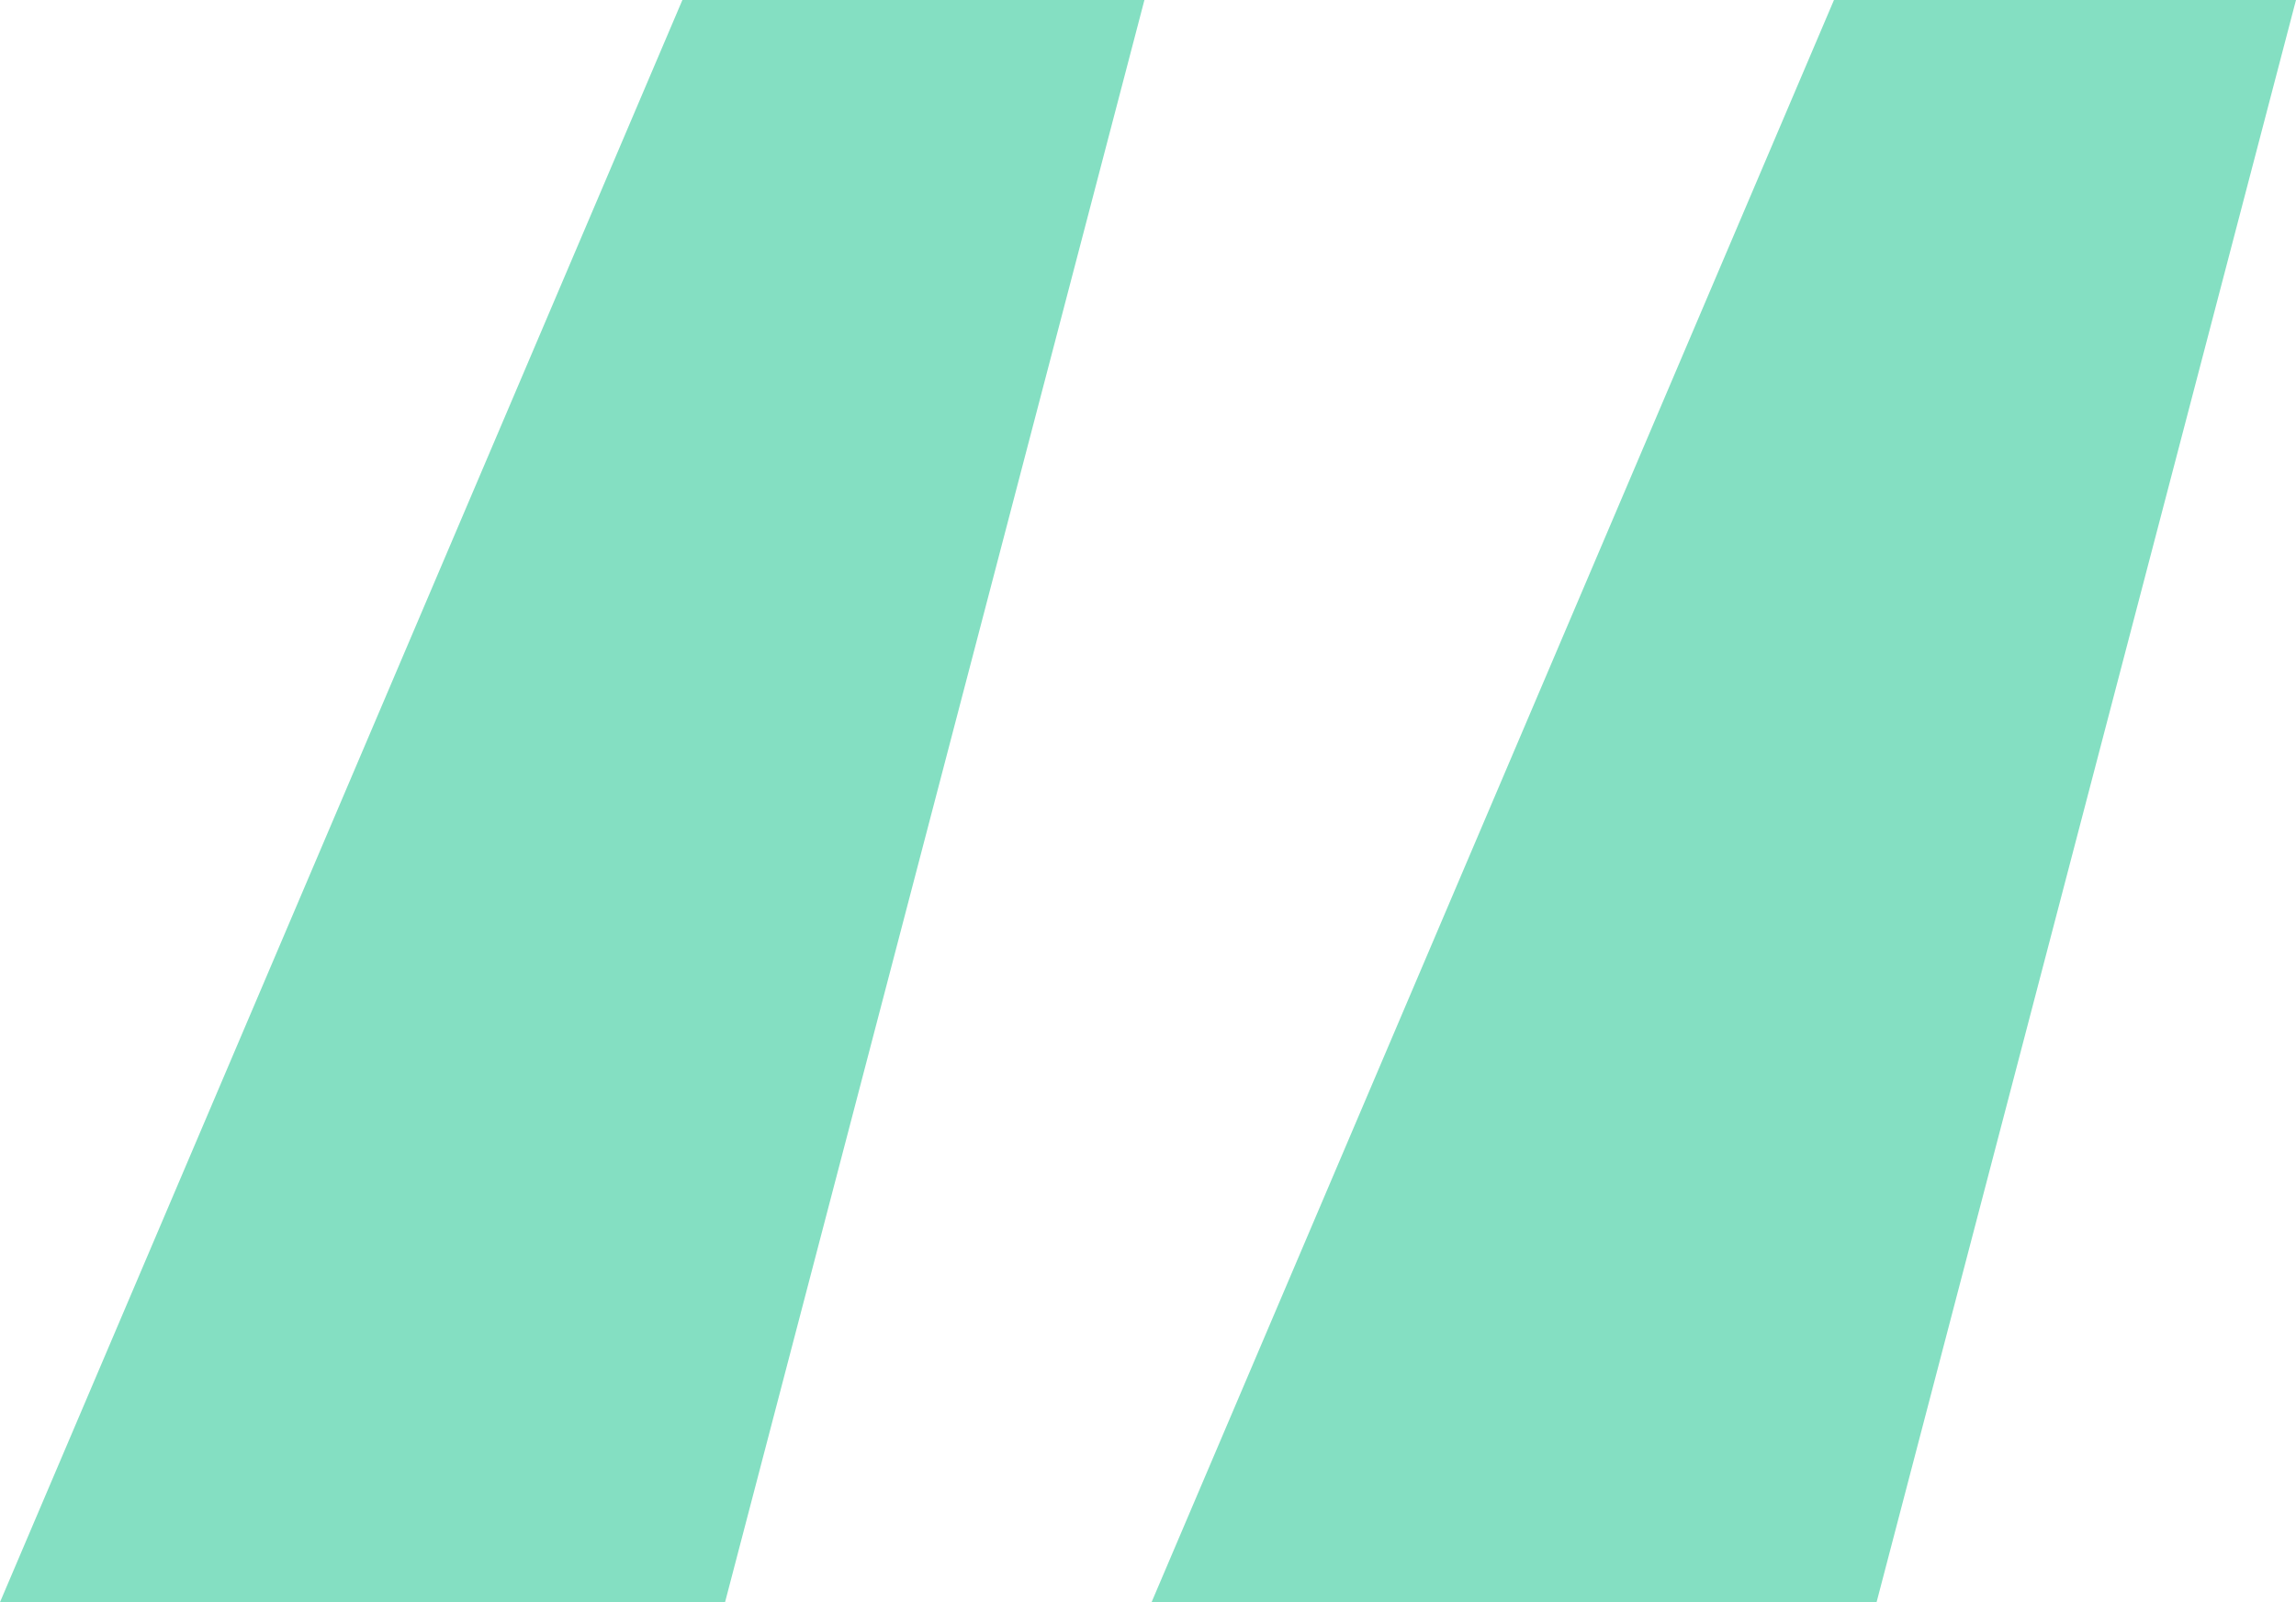 <svg width="43" height="30" viewBox="0 0 43 30" fill="none" xmlns="http://www.w3.org/2000/svg">
<path d="M13.579 30H0L12.78 0H21.433L13.579 30ZM35.145 30H21.567L34.347 0H43L35.145 30Z" fill="#84DFC2"/>
</svg>
